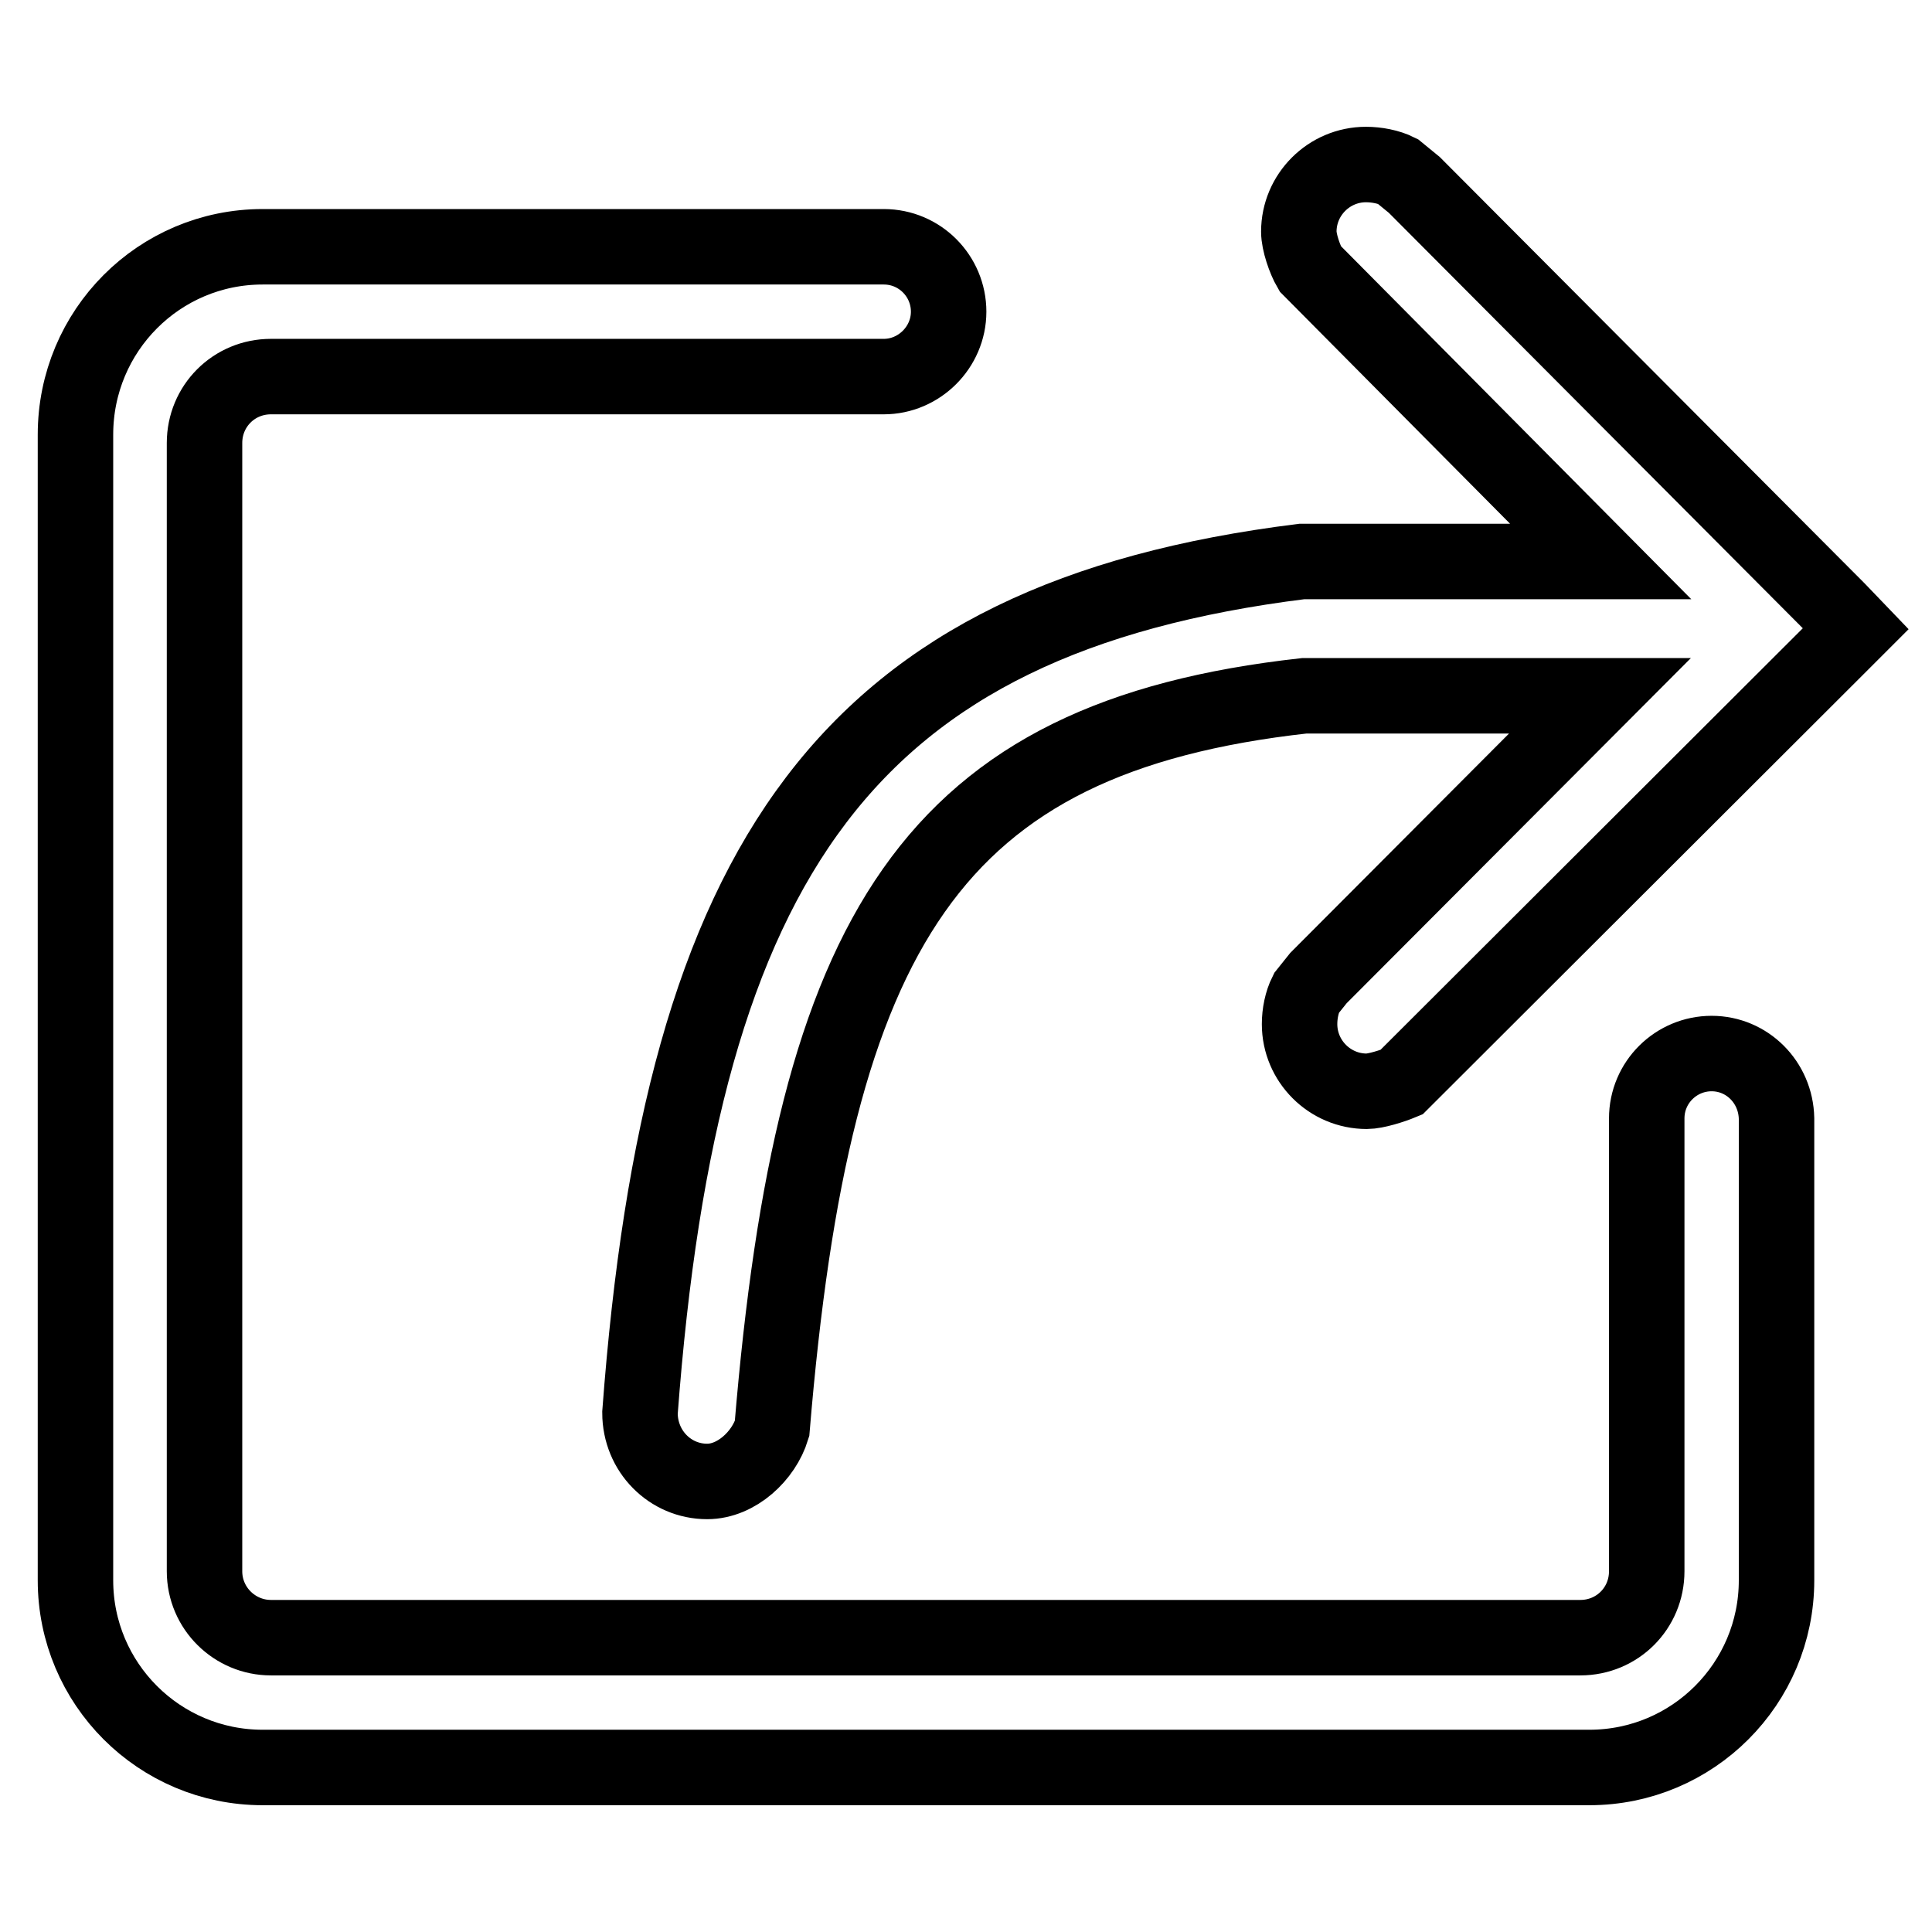 <?xml version="1.0" encoding="utf-8"?>
<!-- Svg Vector Icons : http://www.onlinewebfonts.com/icon -->
<!DOCTYPE svg PUBLIC "-//W3C//DTD SVG 1.1//EN" "http://www.w3.org/Graphics/SVG/1.1/DTD/svg11.dtd">
<svg version="1.1" xmlns="http://www.w3.org/2000/svg" xmlns:xlink="http://www.w3.org/1999/xlink" x="0px" y="0px" viewBox="0 0 256 256" enable-background="new 0 0 256 256" xml:space="preserve">
<g> <path stroke-width="10" fill-opacity="0" stroke="#000000"  d="M226.8,139.6c-4.7,0-8.6,3.8-8.6,8.6v0c0,0,0,0,0,0v60c0,4.9-3.9,8.8-8.8,8.8H35.9c-4.8,0-8.8-3.9-8.8-8.8 V58.7c0-4.9,3.9-8.8,8.8-8.8h81.2c4.7,0,8.6-3.9,8.6-8.6c0-4.7-3.8-8.6-8.6-8.6H34.8C21.1,32.7,10,43.8,10,57.6v151.8 c0,13.7,11.1,24.8,24.8,24.8h175.8c13.7,0,24.8-11.1,24.8-24.8v-61.2C235.3,143.4,231.5,139.6,226.8,139.6z M243.5,80.8l-56.1-56.3 l-2.2-1.8c-1.2-0.6-2.8-0.9-4.2-0.9c-4.9,0-8.9,4-8.9,8.9c0,1.4,0.8,3.7,1.5,4.9l38.5,38.8h-39.6c-60.2,7.5-82.2,39.2-87.7,112.8 c0,5.1,4,9.1,8.9,9.1c3.9,0,7.5-3.4,8.6-7c5.5-66.2,21.1-91.6,70.5-97.1l39.2,0l-37.3,37.4l-1.6,2c-0.6,1.2-0.9,2.7-0.9,4.1 c0,4.9,4,8.9,8.9,8.9c1.2,0,3.4-0.7,4.6-1.2l57.7-57.6l2.5-2.5L243.5,80.8z"/></g>
</svg>